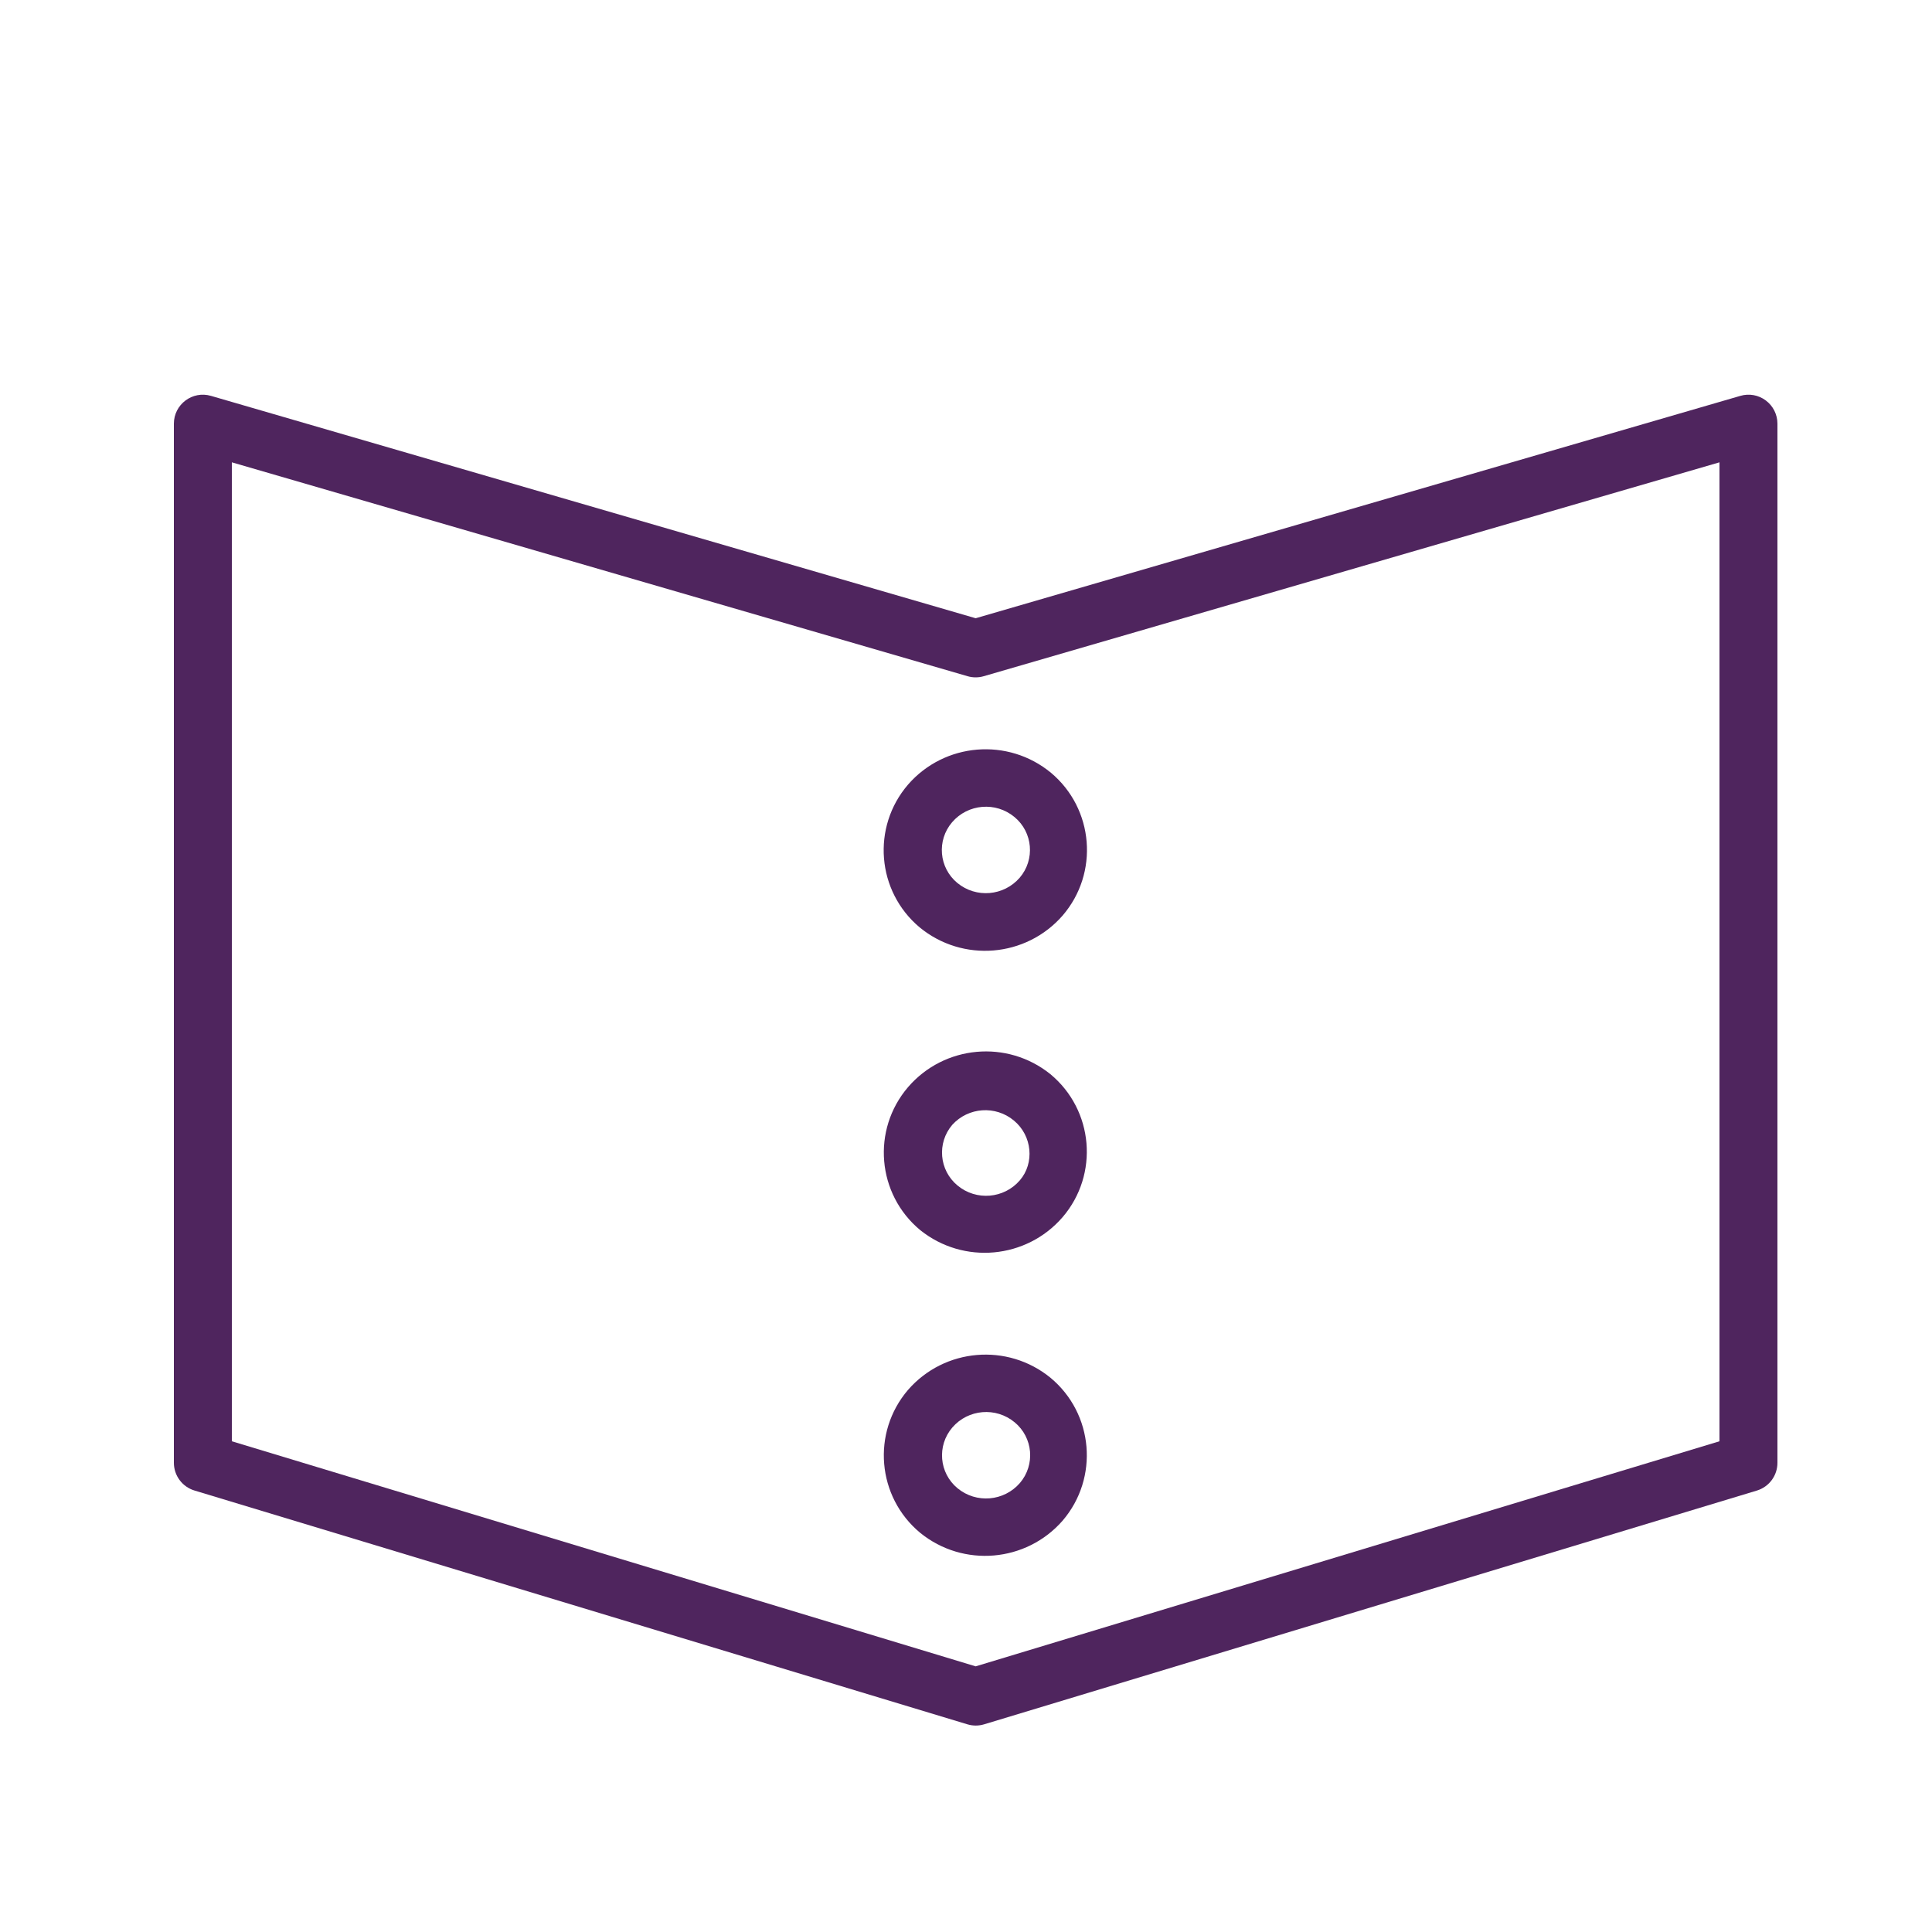 <?xml version="1.0" encoding="UTF-8"?> <svg xmlns="http://www.w3.org/2000/svg" viewBox="1950 2450 100 100" width="100" height="100"><path fill="#4f255e" stroke="none" fill-opacity="1" stroke-width="1" stroke-opacity="1" color="rgb(51, 51, 51)" fill-rule="evenodd" id="tSvg161dc16b0ed" title="Path 27" d="M 2041.4 2470.73 C 2041.023 2470.445 2040.533 2470.356 2040.08 2470.49 C 2026.887 2474.327 2013.693 2478.163 2000.5 2482 C 1987.307 2478.163 1974.113 2474.327 1960.92 2470.49 C 1959.96 2470.21 1959 2470.93 1959 2471.93 C 1959 2489.857 1959 2507.783 1959 2525.71 C 1958.999 2526.374 1959.434 2526.96 1960.07 2527.15 C 1973.403 2531.183 1986.737 2535.217 2000.07 2539.25 C 2000.354 2539.336 2000.656 2539.336 2000.94 2539.25 C 2014.273 2535.217 2027.607 2531.183 2040.94 2527.15 C 2041.572 2526.956 2042.003 2526.371 2042 2525.71 C 2042 2507.783 2042 2489.857 2042 2471.93C 2042 2471.458 2041.778 2471.013 2041.4 2470.73Z M 2039 2524.6 C 2026.167 2528.483 2013.333 2532.367 2000.5 2536.25 C 1987.667 2532.367 1974.833 2528.483 1962 2524.6 C 1962 2507.71 1962 2490.82 1962 2473.93 C 1974.693 2477.62 1987.387 2481.31 2000.08 2485 C 2000.354 2485.08 2000.646 2485.08 2000.92 2485 C 2013.613 2481.31 2026.307 2477.62 2039 2473.93C 2039 2490.82 2039 2507.71 2039 2524.6Z"></path><path fill="#4f255e" stroke="none" fill-opacity="1" stroke-width="1" stroke-opacity="1" color="rgb(51, 51, 51)" fill-rule="evenodd" id="tSvgf373cd66a5" title="Path 28" d="M 1997 2490.61 C 1995.106 2492.81 1995.376 2496.134 1997.6 2498 C 1999.826 2499.831 2003.104 2499.561 2005 2497.39 C 2006.894 2495.19 2006.624 2491.866 2004.4 2490C 2002.176 2488.164 1998.893 2488.434 1997 2490.61Z M 2002.51 2492.29 C 2003.462 2493.077 2003.583 2494.492 2002.78 2495.43 C 2001.955 2496.382 2000.521 2496.502 1999.55 2495.7 C 1998.598 2494.913 1998.477 2493.498 1999.28 2492.56C 2000.102 2491.603 2001.54 2491.483 2002.51 2492.29Z M 1997 2506.27 C 1995.107 2508.48 1995.39 2511.812 1997.63 2513.67 C 1999.867 2515.466 2003.124 2515.17 2005 2513 C 2006.893 2510.79 2006.61 2507.458 2004.37 2505.6C 2002.135 2503.798 1998.873 2504.095 1997 2506.27Z M 2002.79 2511.09 C 2001.968 2512.047 2000.53 2512.167 1999.56 2511.36 C 1998.608 2510.573 1998.487 2509.158 1999.29 2508.22 C 2000.123 2507.304 2001.53 2507.207 2002.48 2508C 2003.432 2508.787 2003.553 2510.202 2002.79 2511.09Z M 1997 2521.94 C 1995.107 2524.15 1995.39 2527.482 1997.63 2529.34 C 1999.856 2531.146 2003.113 2530.868 2005 2528.71 C 2006.893 2526.5 2006.61 2523.168 2004.37 2521.31C 2002.145 2519.498 1998.885 2519.777 1997 2521.94Z M 2002.79 2526.76 C 2001.965 2527.712 2000.531 2527.832 1999.56 2527.03 C 1998.608 2526.243 1998.487 2524.828 1999.29 2523.89 C 2000.112 2522.933 2001.55 2522.813 2002.52 2523.62C 2003.472 2524.407 2003.593 2525.822 2002.79 2526.76Z"></path><defs></defs></svg> 